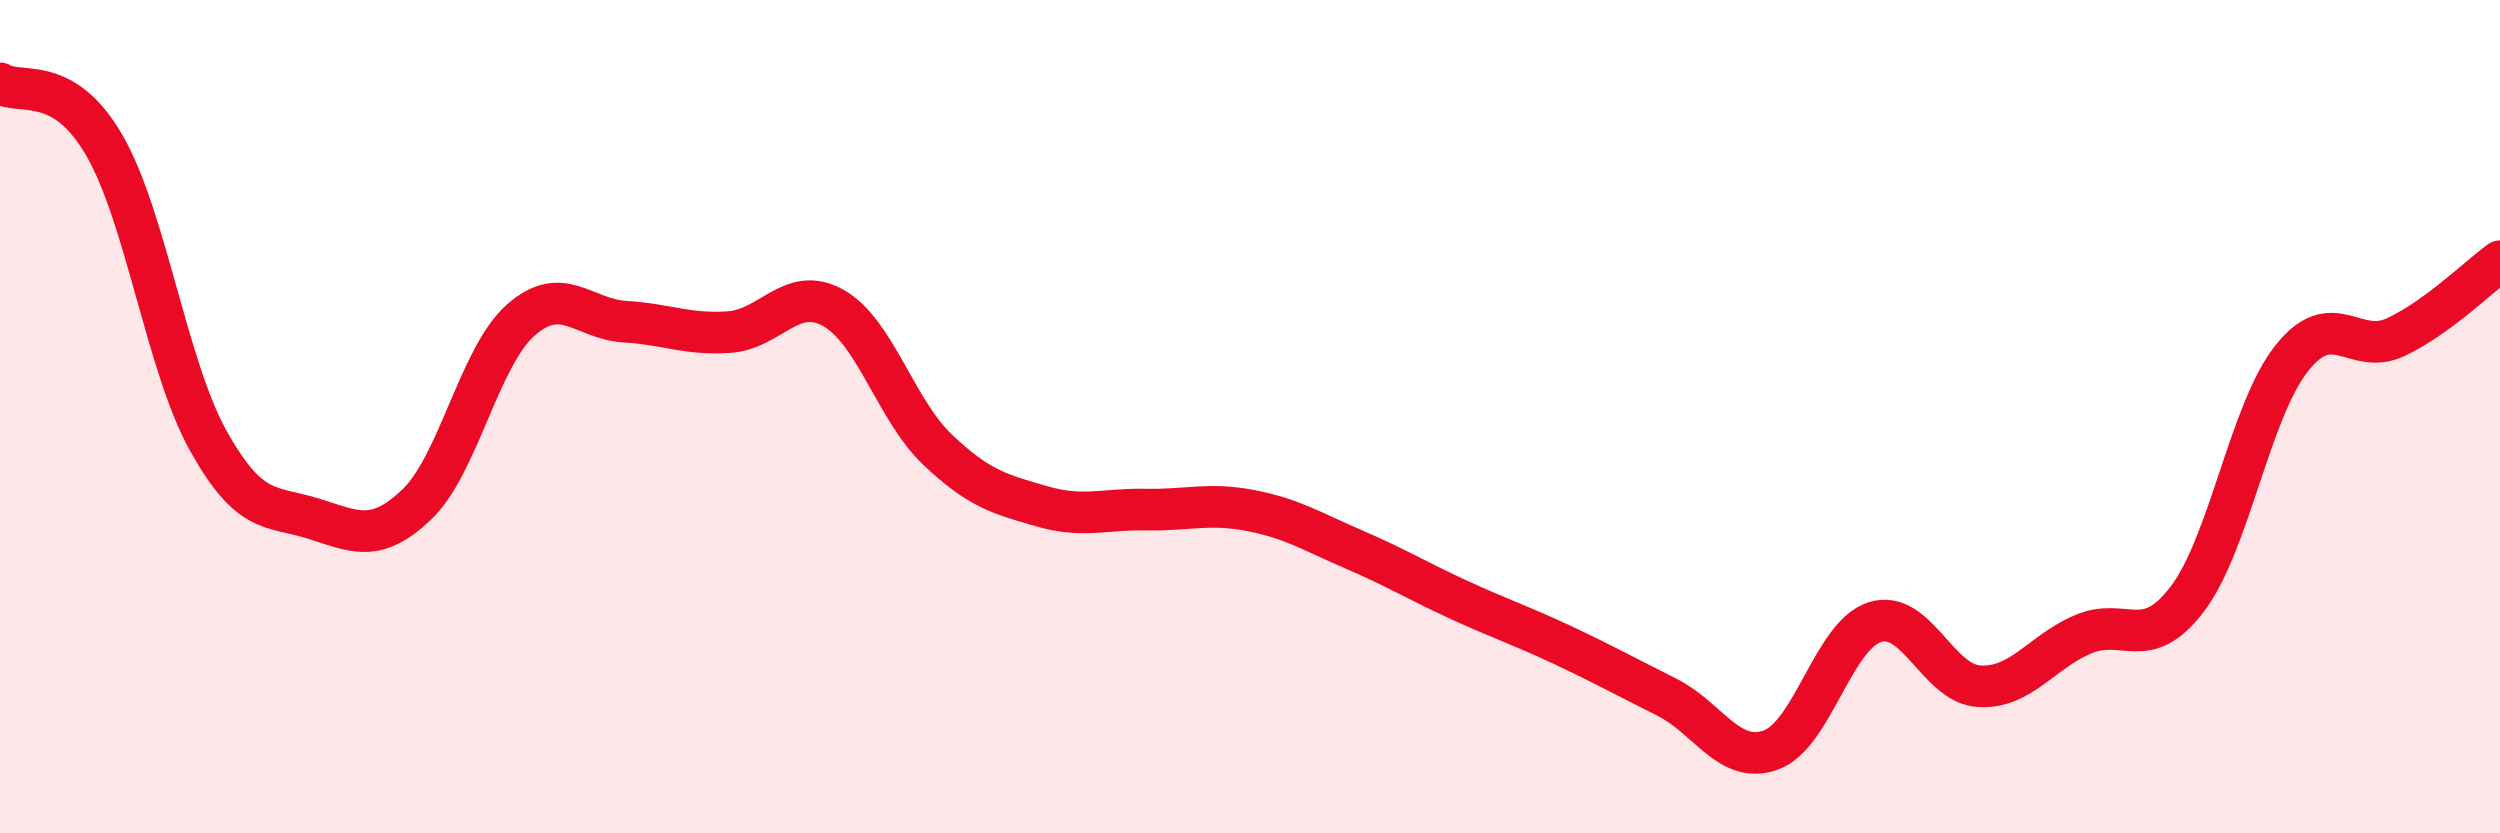 
    <svg width="60" height="20" viewBox="0 0 60 20" xmlns="http://www.w3.org/2000/svg">
      <path
        d="M 0,2 C 0.5,2.3 1.5,1.76 2.5,3.48 C 3.5,5.2 4,8.79 5,10.58 C 6,12.37 6.5,12.13 7.5,12.44 C 8.5,12.75 9,13.06 10,12.11 C 11,11.16 11.5,8.56 12.5,7.68 C 13.5,6.8 14,7.66 15,7.72 C 16,7.78 16.5,8.04 17.5,7.97 C 18.5,7.9 19,6.83 20,7.39 C 21,7.95 21.5,9.84 22.5,10.79 C 23.5,11.74 24,11.86 25,12.15 C 26,12.44 26.5,12.21 27.5,12.23 C 28.5,12.25 29,12.06 30,12.25 C 31,12.44 31.5,12.76 32.5,13.19 C 33.5,13.62 34,13.93 35,14.39 C 36,14.85 36.5,15.01 37.5,15.48 C 38.5,15.95 39,16.23 40,16.73 C 41,17.23 41.5,18.36 42.5,18 C 43.5,17.64 44,15.24 45,14.93 C 46,14.62 46.5,16.41 47.5,16.47 C 48.5,16.53 49,15.64 50,15.22 C 51,14.8 51.5,15.69 52.5,14.37 C 53.5,13.05 54,9.86 55,8.6 C 56,7.34 56.5,8.56 57.5,8.09 C 58.5,7.62 59.5,6.63 60,6.27L60 20L0 20Z"
        fill="#EB0A25"
        opacity="0.1"
        stroke-linecap="round"
        stroke-linejoin="round"
      />
      <path
        d="M 0,2 C 0.5,2.3 1.5,1.76 2.5,3.48 C 3.5,5.2 4,8.79 5,10.58 C 6,12.37 6.5,12.13 7.5,12.44 C 8.5,12.75 9,13.06 10,12.11 C 11,11.16 11.5,8.56 12.5,7.68 C 13.5,6.8 14,7.66 15,7.72 C 16,7.78 16.5,8.04 17.5,7.97 C 18.5,7.9 19,6.83 20,7.39 C 21,7.95 21.5,9.84 22.5,10.79 C 23.5,11.74 24,11.86 25,12.15 C 26,12.44 26.5,12.21 27.5,12.23 C 28.5,12.25 29,12.06 30,12.25 C 31,12.44 31.5,12.76 32.5,13.19 C 33.5,13.62 34,13.93 35,14.39 C 36,14.85 36.5,15.01 37.5,15.48 C 38.5,15.95 39,16.23 40,16.73 C 41,17.23 41.5,18.36 42.5,18 C 43.5,17.64 44,15.24 45,14.93 C 46,14.62 46.5,16.41 47.5,16.47 C 48.5,16.53 49,15.64 50,15.22 C 51,14.8 51.5,15.69 52.5,14.37 C 53.5,13.05 54,9.86 55,8.6 C 56,7.34 56.5,8.56 57.5,8.09 C 58.5,7.62 59.5,6.63 60,6.27"
        stroke="#EB0A25"
        stroke-width="1"
        fill="none"
        stroke-linecap="round"
        stroke-linejoin="round"
      />
    </svg>
  